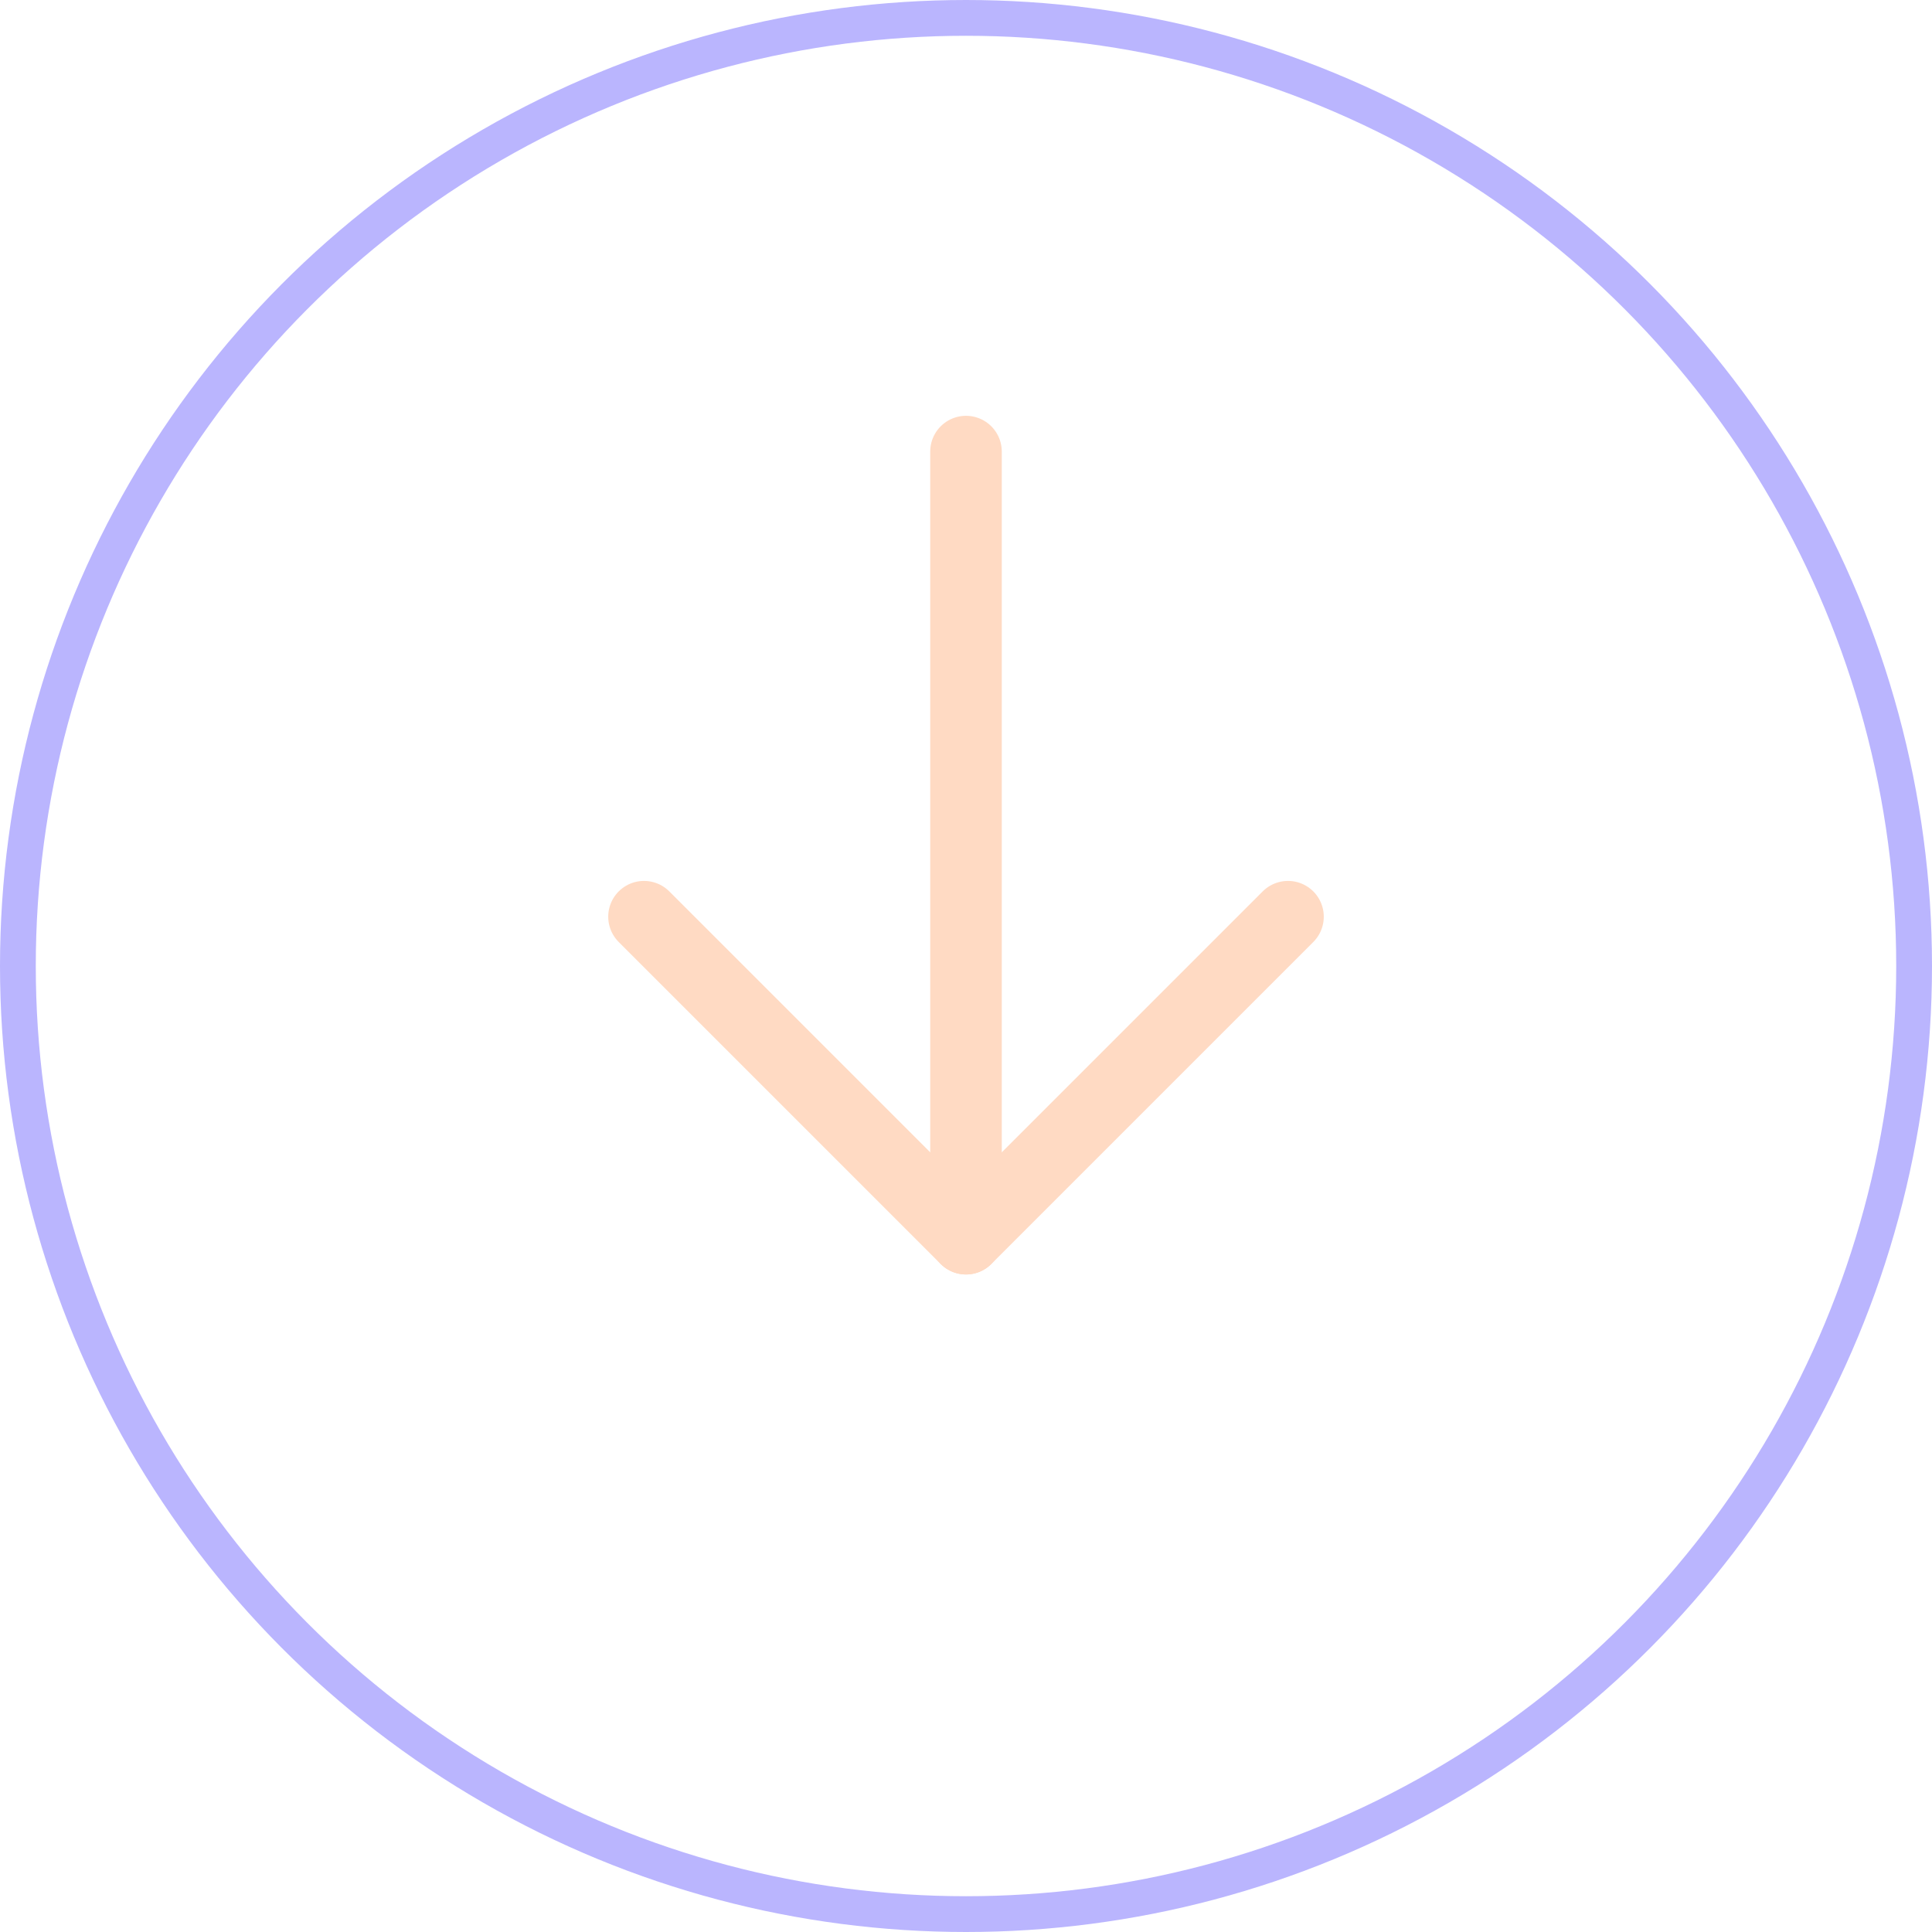 <svg id="e8IDKqrFsGR1" xmlns="http://www.w3.org/2000/svg" xmlns:xlink="http://www.w3.org/1999/xlink" viewBox="0 0 54 54" shape-rendering="geometricPrecision" text-rendering="geometricPrecision" project-id="e369a608e5814a22839db3396ff2dd10" export-id="88a181e6987545ae909dfa4f20cdae05" cached="false">
<style><![CDATA[
#e8IDKqrFsGR3_to {animation: e8IDKqrFsGR3_to__to 1500ms linear infinite normal forwards}@keyframes e8IDKqrFsGR3_to__to { 0% {transform: translate(27px,23.622px);animation-timing-function: cubic-bezier(0.55,0.055,0.675,0.19)} 50% {transform: translate(27px,29.997px);animation-timing-function: cubic-bezier(0.215,0.61,0.355,1)} 100% {transform: translate(27px,23.622px)}}
]]></style>
<circle r="26.5" transform="translate(27 27)" fill="none" stroke="#bab5fe"/><g id="e8IDKqrFsGR3_to" transform="translate(27,23.622)"><g transform="translate(-27,-28)" clip-path="url(#e8IDKqrFsGR7)"><g><path d="M27,17v22" fill="none" stroke="#ffdac3" stroke-width="2" stroke-linecap="round" stroke-linejoin="round"/><path d="M18,30l9,9l9-9" fill="none" stroke="#ffdac3" stroke-width="2" stroke-linecap="round" stroke-linejoin="round"/></g><clipPath id="e8IDKqrFsGR7"><rect width="32" height="32" rx="0" ry="0" transform="translate(11 12)" fill="#fff"/></clipPath></g></g></svg>
